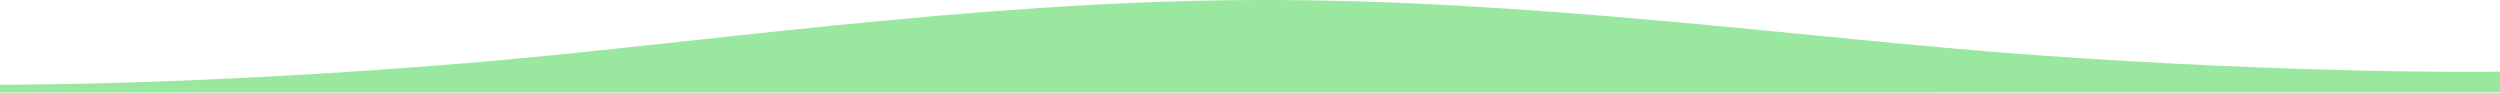 <?xml version="1.0" encoding="UTF-8"?> <svg xmlns="http://www.w3.org/2000/svg" width="1920" height="71.09" viewBox="0 0 1920 71.09"> <defs> <style> .cls-1 { fill: #9ae79f; fill-rule: evenodd; } </style> </defs> <path id="fon6-1" class="cls-1" d="M0,8834s146.2,0.96,357.921-16.52c171.9-14.19,386.994-47.36,602.086-48.48,214.653-1.12,429.3,29.76,601.033,42.14C1773.32,8826.43,1920,8824,1920,8824v15.93L0,8840.06V8834Z" transform="translate(0 -8768.97)"></path> </svg> 